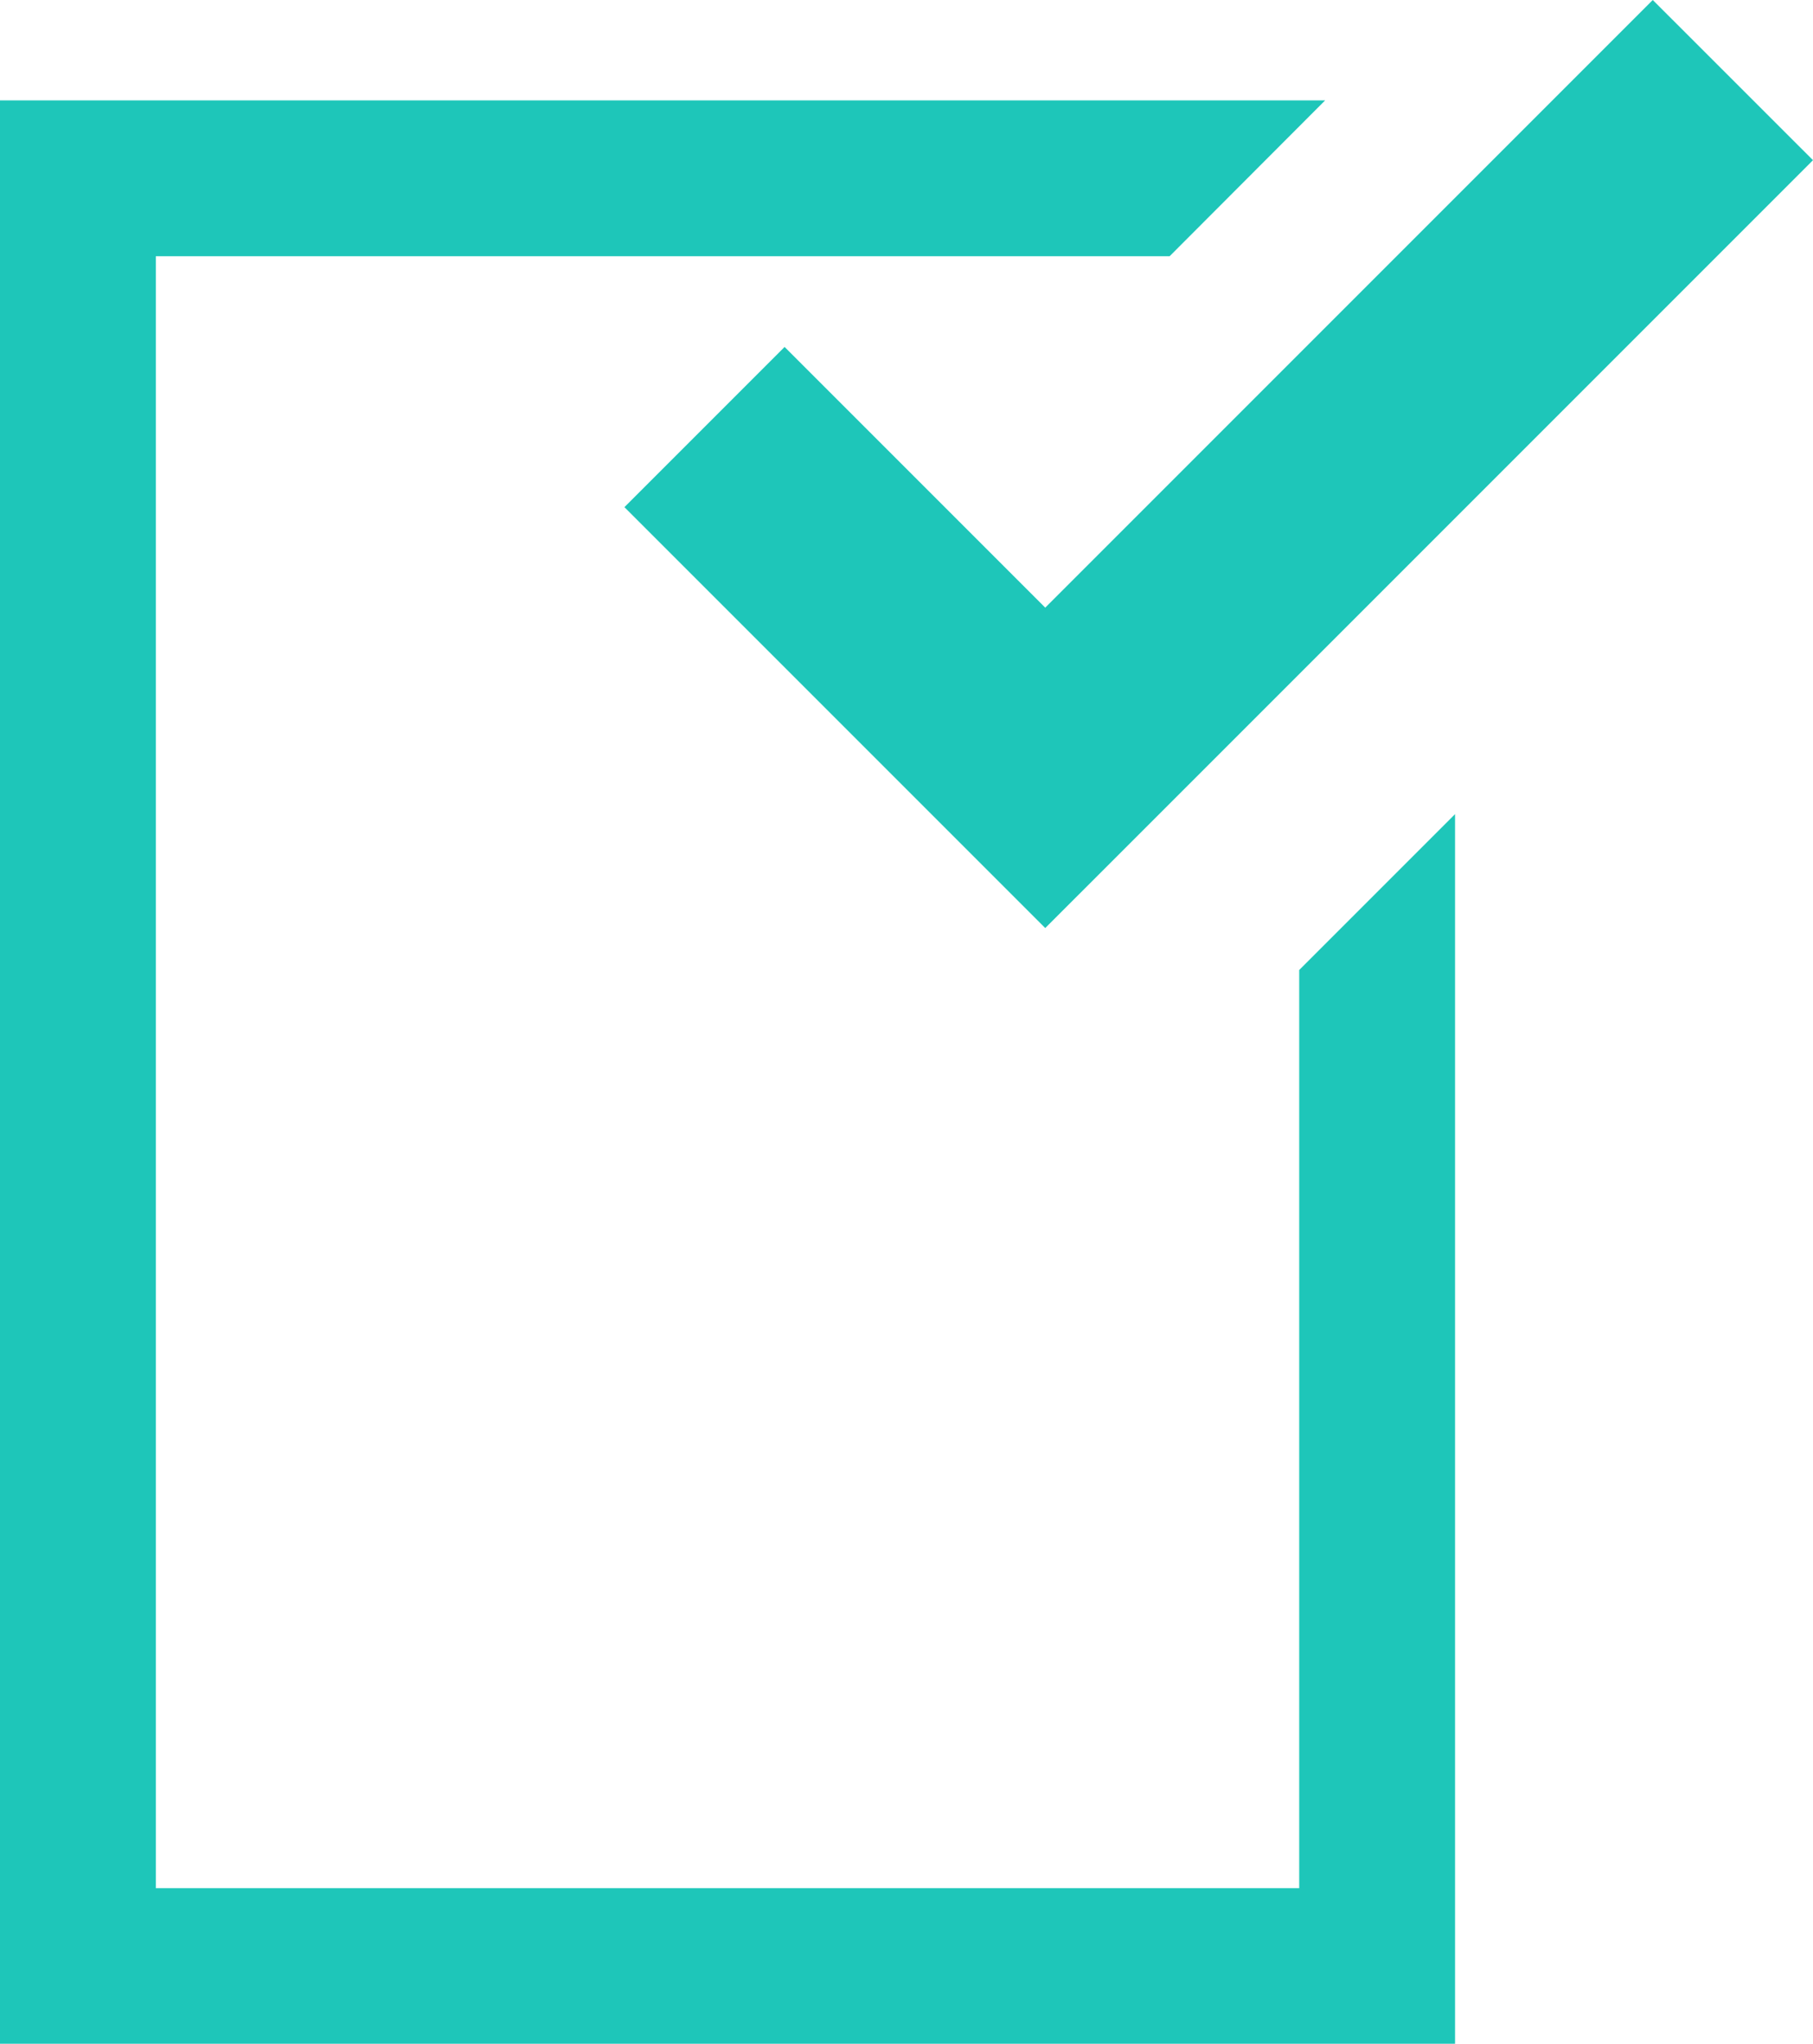<svg xmlns="http://www.w3.org/2000/svg" width="30.89" height="34.814" viewBox="0 0 30.89 34.814"><path d="M22.136,64.858H2.655v-27.8H19.928l2.65-2.655H0V67.508H24.791V46.562l-2.655,2.655Z" transform="translate(0 -32.693)" fill="#1ec6b9"/><path d="M217.129,5.91,214.4,8.639l4.441,4.441,2.729,2.729L224.3,13.08,234.651,2.729,231.921,0,221.57,10.351Z" transform="translate(-203.761)" fill="#1ec6b9"/></svg>